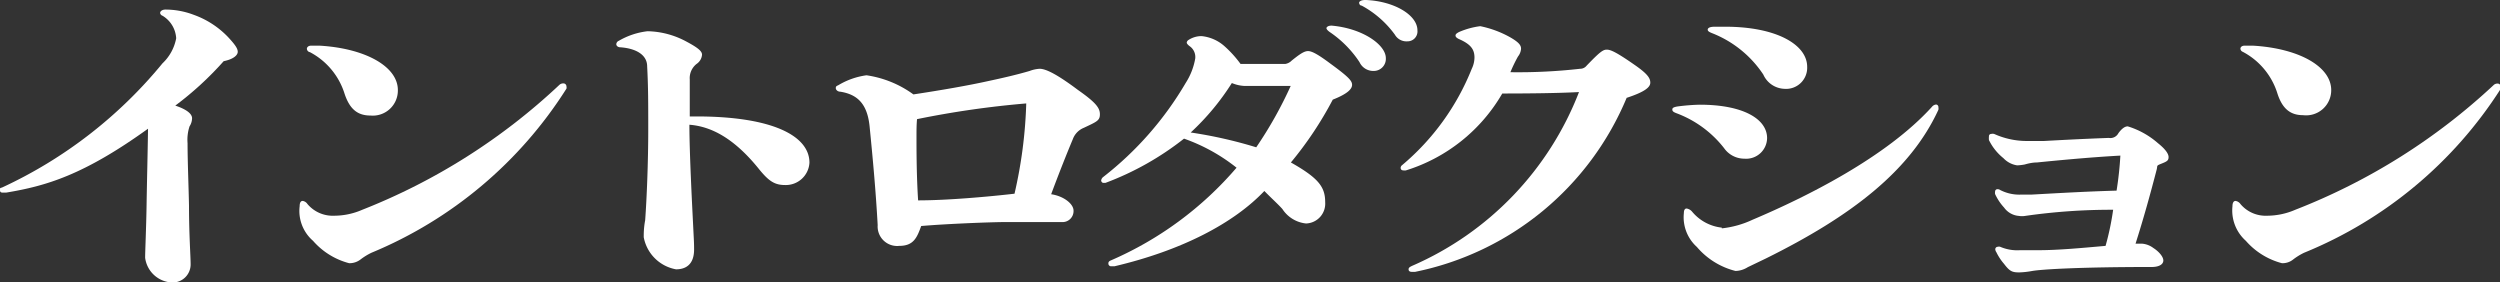 <svg xmlns="http://www.w3.org/2000/svg" viewBox="0 0 138.49 15.62"><rect x="0" y="0" width="138.49" height="15.62" fill="#333333" stroke="none"/><defs><style>.cls-1{fill:#fff;}</style></defs><g id="レイヤー_2" data-name="レイヤー 2"><g id="layout"><path class="cls-1" d="M.34,10.67l-.15,0c-.11,0-.19,0-.19-.14s0-.1.13-.15A25.14,25.14,0,0,0,9,3.51a2.55,2.55,0,0,0,.76-1.39A1.56,1.56,0,0,0,9,.87.19.19,0,0,1,8.87.72c0-.1.12-.19.29-.19a4.41,4.41,0,0,1,1.57.29,4.92,4.92,0,0,1,1.9,1.23c.42.45.54.65.54.82s-.2.4-.78.52A17.9,17.9,0,0,1,9.71,5.85c.78.26.93.53.93.7A.86.86,0,0,1,10.5,7a2.37,2.37,0,0,0-.11.93c0,1,.06,2.41.08,3.47,0,1.59.09,2.8.09,3.25a1,1,0,0,1-1,1,1.57,1.57,0,0,1-1.52-1.37c0-.36.06-1.63.08-2.93s.06-2.82.08-4.22C4.63,9.7,2.56,10.3.34,10.67Z"/><path class="cls-1" d="M20.58,14a3.44,3.44,0,0,0-.59.36,1,1,0,0,1-.65.22,4,4,0,0,1-2-1.24,2.19,2.19,0,0,1-.74-1.92c0-.21.07-.29.17-.29a.39.39,0,0,1,.26.17,1.83,1.83,0,0,0,1.48.65,3.91,3.91,0,0,0,1.56-.33A34.22,34.22,0,0,0,31,4.69a.32.32,0,0,1,.19-.07.17.17,0,0,1,.19.17.28.28,0,0,1,0,.12A23.36,23.36,0,0,1,20.58,14ZM17,2.7c0-.08.08-.17.23-.17l.48,0c2.54.15,4.33,1.16,4.33,2.46A1.39,1.39,0,0,1,20.52,6.4c-.69,0-1.14-.33-1.43-1.2a3.92,3.92,0,0,0-1.92-2.31A.2.2,0,0,1,17,2.7Z"/><path class="cls-1" d="M38.57,6.45c4.23,0,6.27,1.08,6.27,2.56a1.31,1.31,0,0,1-1.35,1.24c-.57,0-.89-.21-1.41-.84C40.66,7.63,39.37,7,38.19,6.91c0,1.63.17,4.81.21,5.63s.05.9.05,1.28c0,.86-.49,1.1-1,1.1a2.22,2.22,0,0,1-1.79-1.78c0-.19,0-.53.08-.94.09-1.25.17-3.25.17-5,0-1.54,0-2.39-.06-3.52,0-.67-.66-1-1.48-1.06-.15,0-.23-.09-.23-.17a.22.22,0,0,1,.14-.19,4.1,4.1,0,0,1,1.59-.53A4.7,4.7,0,0,1,38,2.29c.68.36.89.55.89.74a.68.68,0,0,1-.3.51,1,1,0,0,0-.38.86c0,.24,0,.58,0,.94V6.45Z"/><path class="cls-1" d="M54.7,4.5c.8-.17,1.63-.36,2.34-.57a1.85,1.85,0,0,1,.55-.12c.36,0,1,.33,2.12,1.17,1,.7,1.22,1,1.22,1.35s-.17.41-.89.75a1.08,1.08,0,0,0-.61.63c-.34.81-.78,1.92-1.2,3.05.69.1,1.24.53,1.24.91a.61.61,0,0,1-.67.63c-.34,0-.7,0-1.25,0s-.86,0-1.75,0-3.38.1-4.77.22c-.23.64-.42,1.1-1.21,1.1a1.08,1.08,0,0,1-1.2-1.15c-.11-2-.29-3.88-.44-5.39-.11-1.26-.62-1.84-1.63-2-.15,0-.25-.11-.25-.19s0-.11.14-.17A4.1,4.1,0,0,1,48,4.17a5.85,5.85,0,0,1,2.6,1.06C52.12,5,53.62,4.74,54.7,4.5ZM50.77,7.65c0,.61,0,2.08.09,3.45,1.6,0,3.88-.2,5.34-.37a25.4,25.4,0,0,0,.65-5,51.85,51.85,0,0,0-6.05.87C50.77,6.93,50.77,7.22,50.77,7.65Z"/><path class="cls-1" d="M65.59,7.68a16.12,16.12,0,0,1-4.35,2.45l-.14,0A.15.15,0,0,1,61,10a.29.29,0,0,1,.12-.2A18.33,18.33,0,0,0,65.68,4.6a3.67,3.67,0,0,0,.53-1.35.73.73,0,0,0-.32-.7c-.09-.07-.15-.14-.15-.19a.2.2,0,0,1,.09-.14A1.32,1.32,0,0,1,66.56,2a2.24,2.24,0,0,1,1.25.54,6.2,6.2,0,0,1,.91,1h2.49a.63.63,0,0,0,.34-.18c.46-.37.7-.53.91-.53s.54.17,1.26.71c1,.73,1.18.94,1.18,1.16s-.23.49-1.07.82A19.91,19.91,0,0,1,71.51,9c1.54.87,1.9,1.36,1.9,2.2a1.1,1.1,0,0,1-1.06,1.18,1.78,1.78,0,0,1-1.31-.8c-.23-.26-.63-.62-1-1-1.69,1.78-4.56,3.29-8.3,4.17l-.17,0a.15.15,0,0,1-.17-.14c0-.07,0-.13.15-.19a19.24,19.24,0,0,0,6.95-5.13A10,10,0,0,0,65.59,7.68ZM71.5,4.76H69.92c-.42,0-.76,0-1,0a2.06,2.06,0,0,1-.68-.16,13.64,13.64,0,0,1-2.28,2.74,24.54,24.54,0,0,1,3.63.82A22.35,22.35,0,0,0,71.5,4.76Zm2.27-3.34c1.71.15,3,1.06,3,1.8a.67.67,0,0,1-.68.71.84.84,0,0,1-.78-.49,6,6,0,0,0-1.64-1.66c-.13-.09-.19-.17-.19-.22s.08-.14.27-.14ZM75.67,0c1.58.07,2.85.84,2.85,1.68a.55.55,0,0,1-.55.61.74.74,0,0,1-.7-.37A5.5,5.5,0,0,0,75.43.31c-.1,0-.14-.1-.14-.16s.1-.15.33-.15Z"/><path class="cls-1" d="M87.53,3.81a.45.45,0,0,0,.36-.17c.74-.77.91-.89,1.12-.89s.53.14,1.52.83c.74.51.89.75.89,1s-.3.51-1.31.84a16.19,16.19,0,0,1-11.72,9.64l-.17,0c-.13,0-.19-.05-.19-.14s.06-.13.21-.2A17.3,17.3,0,0,0,87.47,5.1c-1.27.07-3.13.08-4.25.08a9.39,9.39,0,0,1-5.34,4.26.46.46,0,0,1-.13,0c-.12,0-.16-.07-.16-.14a.19.19,0,0,1,.08-.15,13.5,13.5,0,0,0,3.86-5.34,1.47,1.47,0,0,0,.15-.62c0-.44-.19-.72-.8-1-.17-.07-.25-.14-.25-.22s.06-.12.18-.19A4.31,4.31,0,0,1,82,1.45a5.74,5.74,0,0,1,1.63.6c.55.31.63.48.63.65a.77.77,0,0,1-.17.43,8.15,8.15,0,0,0-.42.87A30.59,30.59,0,0,0,87.53,3.81Z"/><path class="cls-1" d="M97.89,7.65a1.16,1.16,0,0,1-1.26,1.14,1.37,1.37,0,0,1-1.12-.58,6,6,0,0,0-2.62-1.93c-.19-.07-.25-.12-.25-.21s.06-.13.27-.17a11.24,11.24,0,0,1,1.25-.1C96.58,5.8,97.89,6.6,97.89,7.65Zm-2.51,5a5.34,5.34,0,0,0,1.71-.48c3-1.27,7.41-3.47,9.93-6.25a.34.34,0,0,1,.23-.13.14.14,0,0,1,.13.15.39.39,0,0,1,0,.14c-1.56,3.39-4.83,5.9-9.56,8.24l-1,.48a1.33,1.33,0,0,1-.68.21A4.13,4.13,0,0,1,94,13.68a2.21,2.21,0,0,1-.72-1.88c0-.17.06-.25.15-.25a.51.51,0,0,1,.31.18A2.49,2.49,0,0,0,95.38,12.61Zm-.78-11c0-.1.11-.17.4-.17h.57c2.85,0,4.54,1,4.54,2.22a1.17,1.17,0,0,1-1.27,1.22,1.33,1.33,0,0,1-1.16-.79A6.06,6.06,0,0,0,94.9,1.86C94.69,1.78,94.6,1.73,94.6,1.64Z"/><path class="cls-1" d="M112.84,9c-.27,0-.53.07-.67.11a2.7,2.7,0,0,1-.43.05,1.31,1.31,0,0,1-.76-.4,2.92,2.92,0,0,1-.8-1,1,1,0,0,1,0-.21.12.12,0,0,1,.12-.13.35.35,0,0,1,.17,0,4.39,4.39,0,0,0,1.76.39c.25,0,.63,0,1,0,.91-.05,2-.11,3.59-.17a.5.5,0,0,0,.53-.26c.19-.26.36-.38.52-.38a4.56,4.56,0,0,1,1.67.93c.4.32.59.58.59.77s-.08.24-.38.36-.23.1-.27.3c-.36,1.39-.74,2.76-1.18,4.14h.38a1.2,1.2,0,0,1,.61.24c.3.19.55.48.55.69s-.23.36-.64.36c-4,0-6.1.13-6.62.22a4.6,4.6,0,0,1-.72.08c-.4,0-.53-.06-.85-.48a2.9,2.9,0,0,1-.42-.64.32.32,0,0,1-.06-.16.14.14,0,0,1,.14-.14.24.24,0,0,1,.13,0,2.39,2.39,0,0,0,1.1.19c.3,0,.63,0,1,0,1.12,0,2.39-.12,3.74-.24a15.06,15.06,0,0,0,.42-2,33.59,33.59,0,0,0-4.87.34,1.08,1.08,0,0,1-.36,0,1.11,1.11,0,0,1-.81-.46,2.89,2.89,0,0,1-.5-.75.43.43,0,0,1,0-.14.13.13,0,0,1,.14-.13.26.26,0,0,1,.15.05,2.31,2.31,0,0,0,1.16.25h.57c1.63-.09,3-.17,4.71-.22a19.15,19.15,0,0,0,.21-1.94C115.78,8.71,113.83,8.9,112.84,9Z"/><path class="cls-1" d="M127.64,14a3.44,3.44,0,0,0-.59.36.94.94,0,0,1-.64.22,4,4,0,0,1-2-1.24,2.25,2.25,0,0,1-.74-1.92c0-.21.08-.29.17-.29a.41.41,0,0,1,.27.17,1.82,1.82,0,0,0,1.48.65,3.94,3.94,0,0,0,1.56-.33,34.32,34.32,0,0,0,11-6.92.3.3,0,0,1,.19-.07.17.17,0,0,1,.19.17.28.28,0,0,1,0,.12A23.39,23.39,0,0,1,127.64,14ZM124.11,2.7c0-.08.07-.17.23-.17l.47,0c2.55.15,4.33,1.16,4.33,2.46a1.39,1.39,0,0,1-1.56,1.39c-.68,0-1.14-.33-1.42-1.2a3.92,3.92,0,0,0-1.92-2.31A.2.2,0,0,1,124.11,2.7Z"/></g></g></svg>